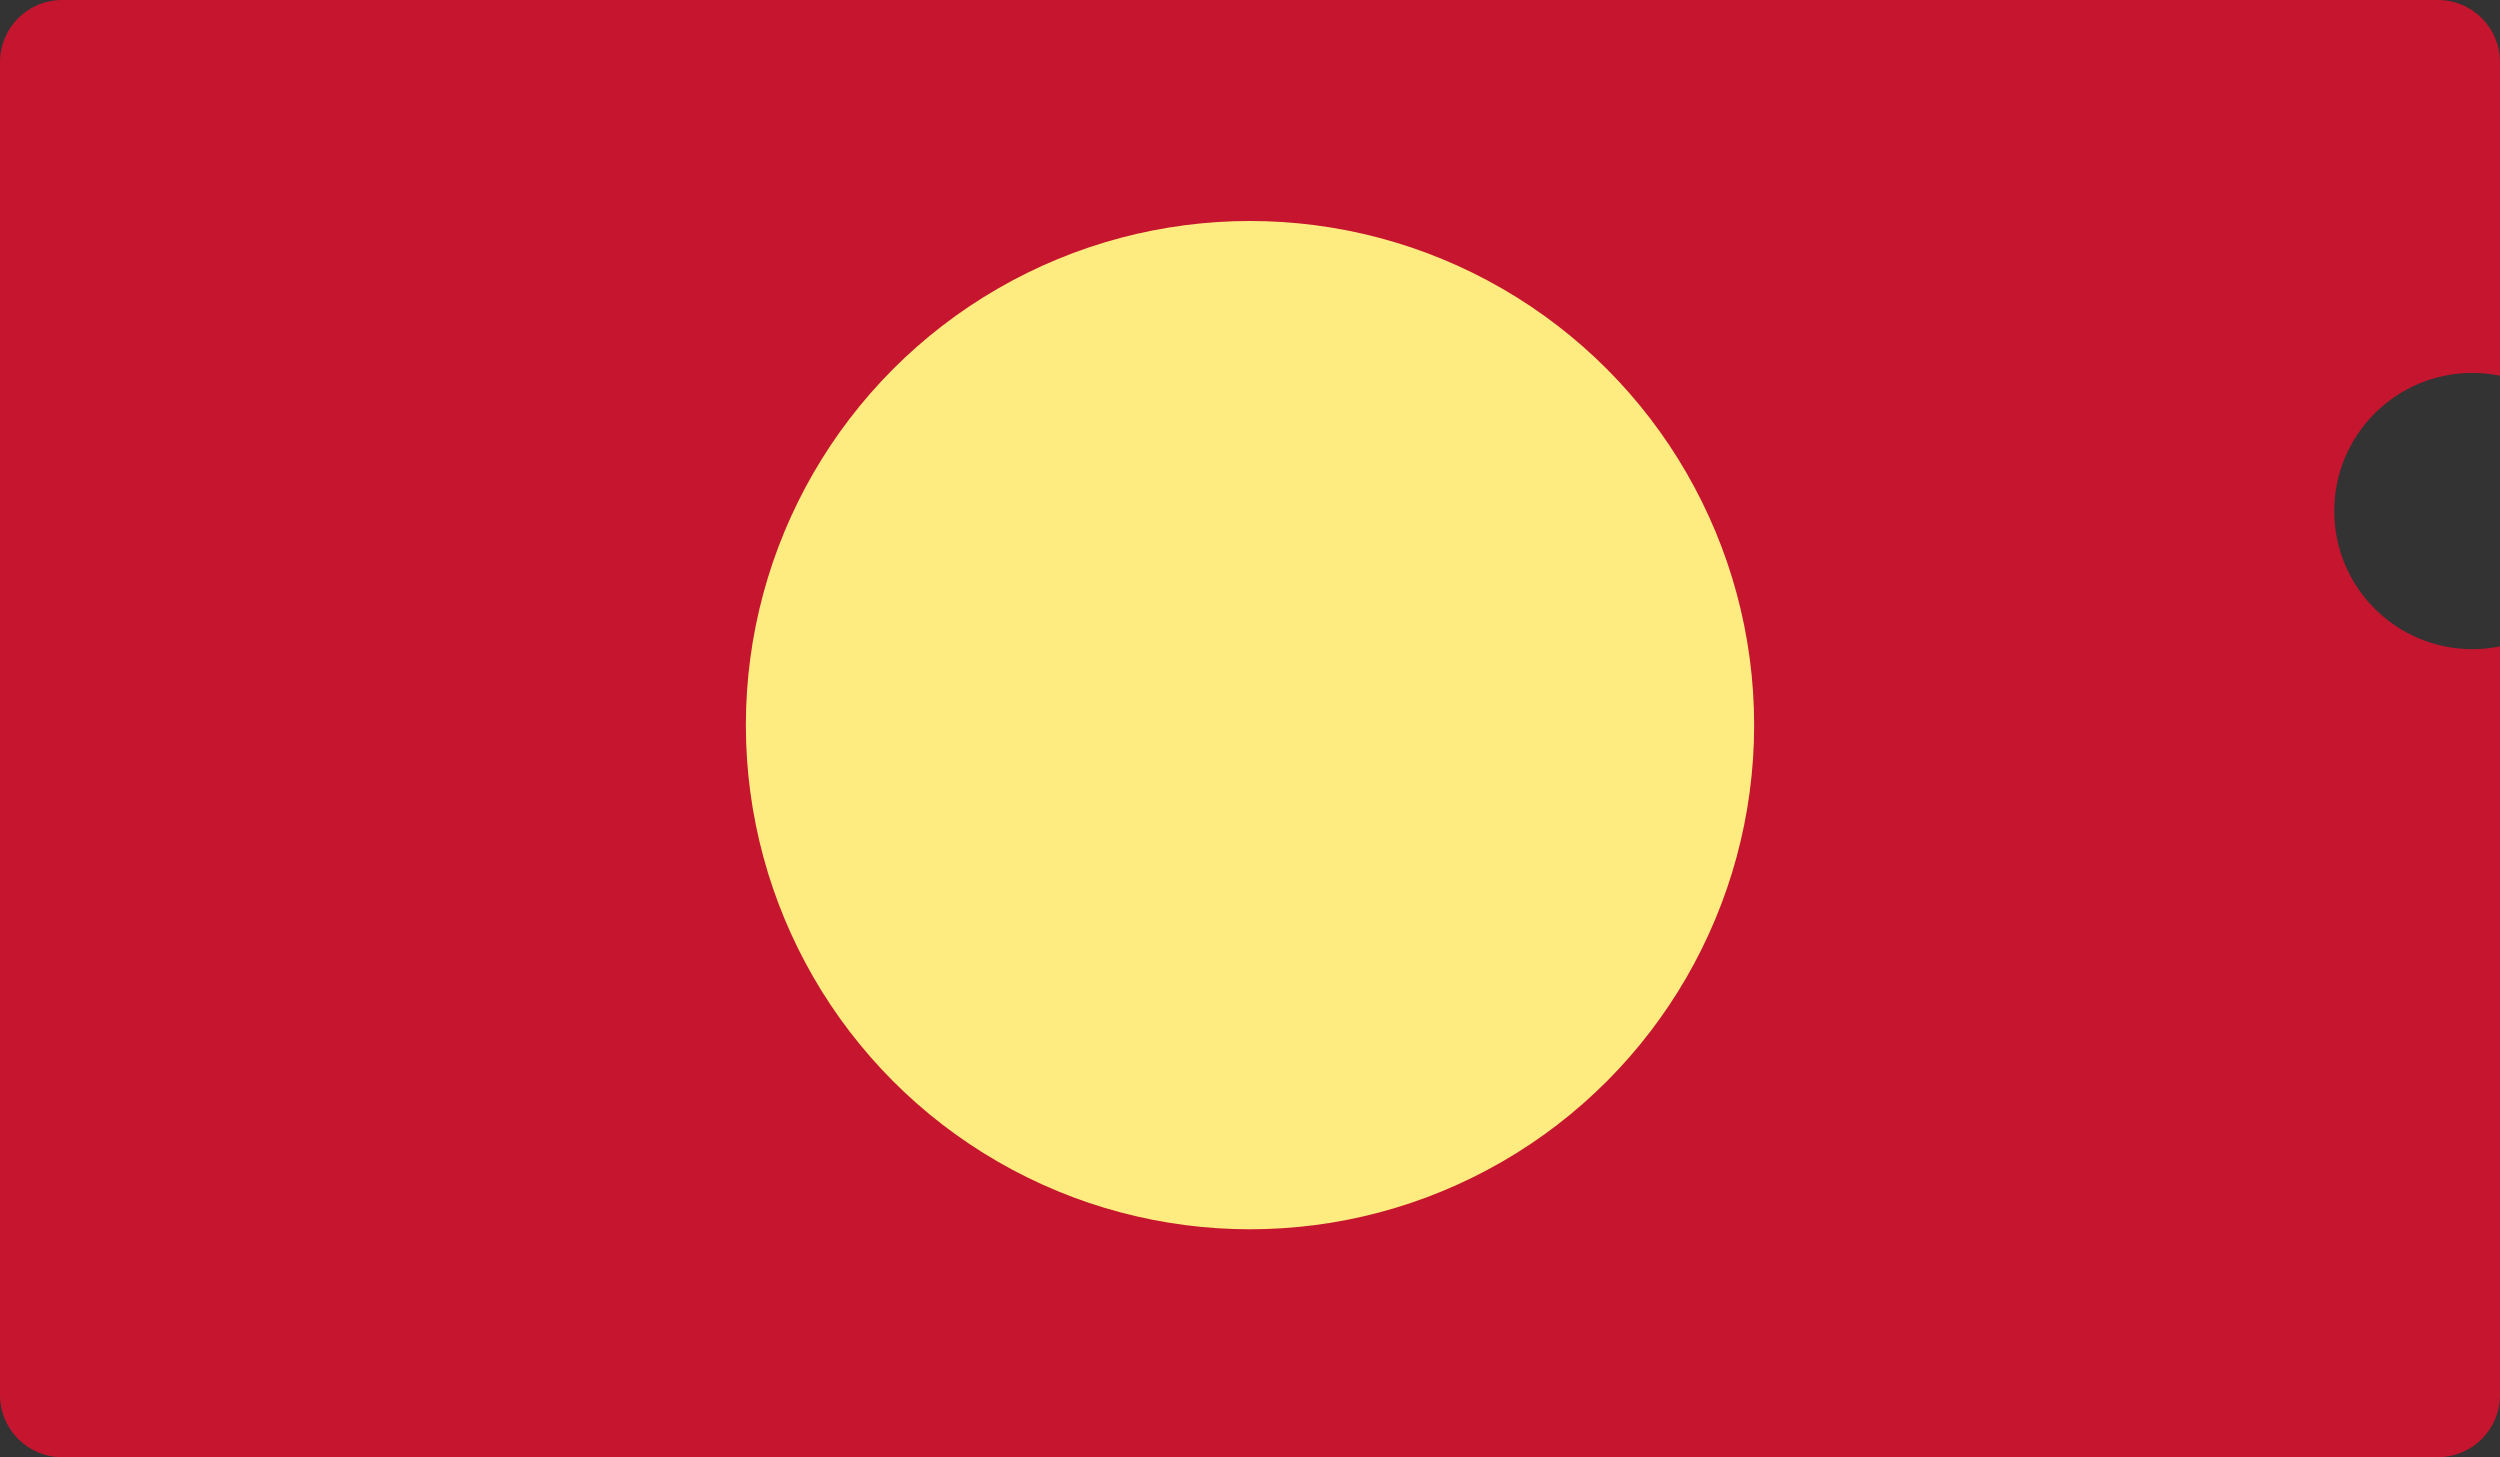 <svg width="362" height="211" viewBox="0 0 362 211" fill="none" xmlns="http://www.w3.org/2000/svg">
<rect x="0" y="0" width="362" height="211" fill="#333333" stroke="none"/>
<path fill-rule="evenodd" clip-rule="evenodd" d="M9 0C4.029 0 0 4.029 0 9V202C0 206.971 4.029 211 9 211H353C357.971 211 362 206.971 362 202V93.6C360.708 93.862 359.37 94 358 94C346.954 94 338 85.046 338 74C338 62.954 346.954 54 358 54C359.37 54 360.708 54.138 362 54.4V9C362 4.029 357.971 0 353 0H9Z" fill="#C6152F"/>
<circle cx="181" cy="105" r="73" fill="#FFEC80"/>
</svg>
